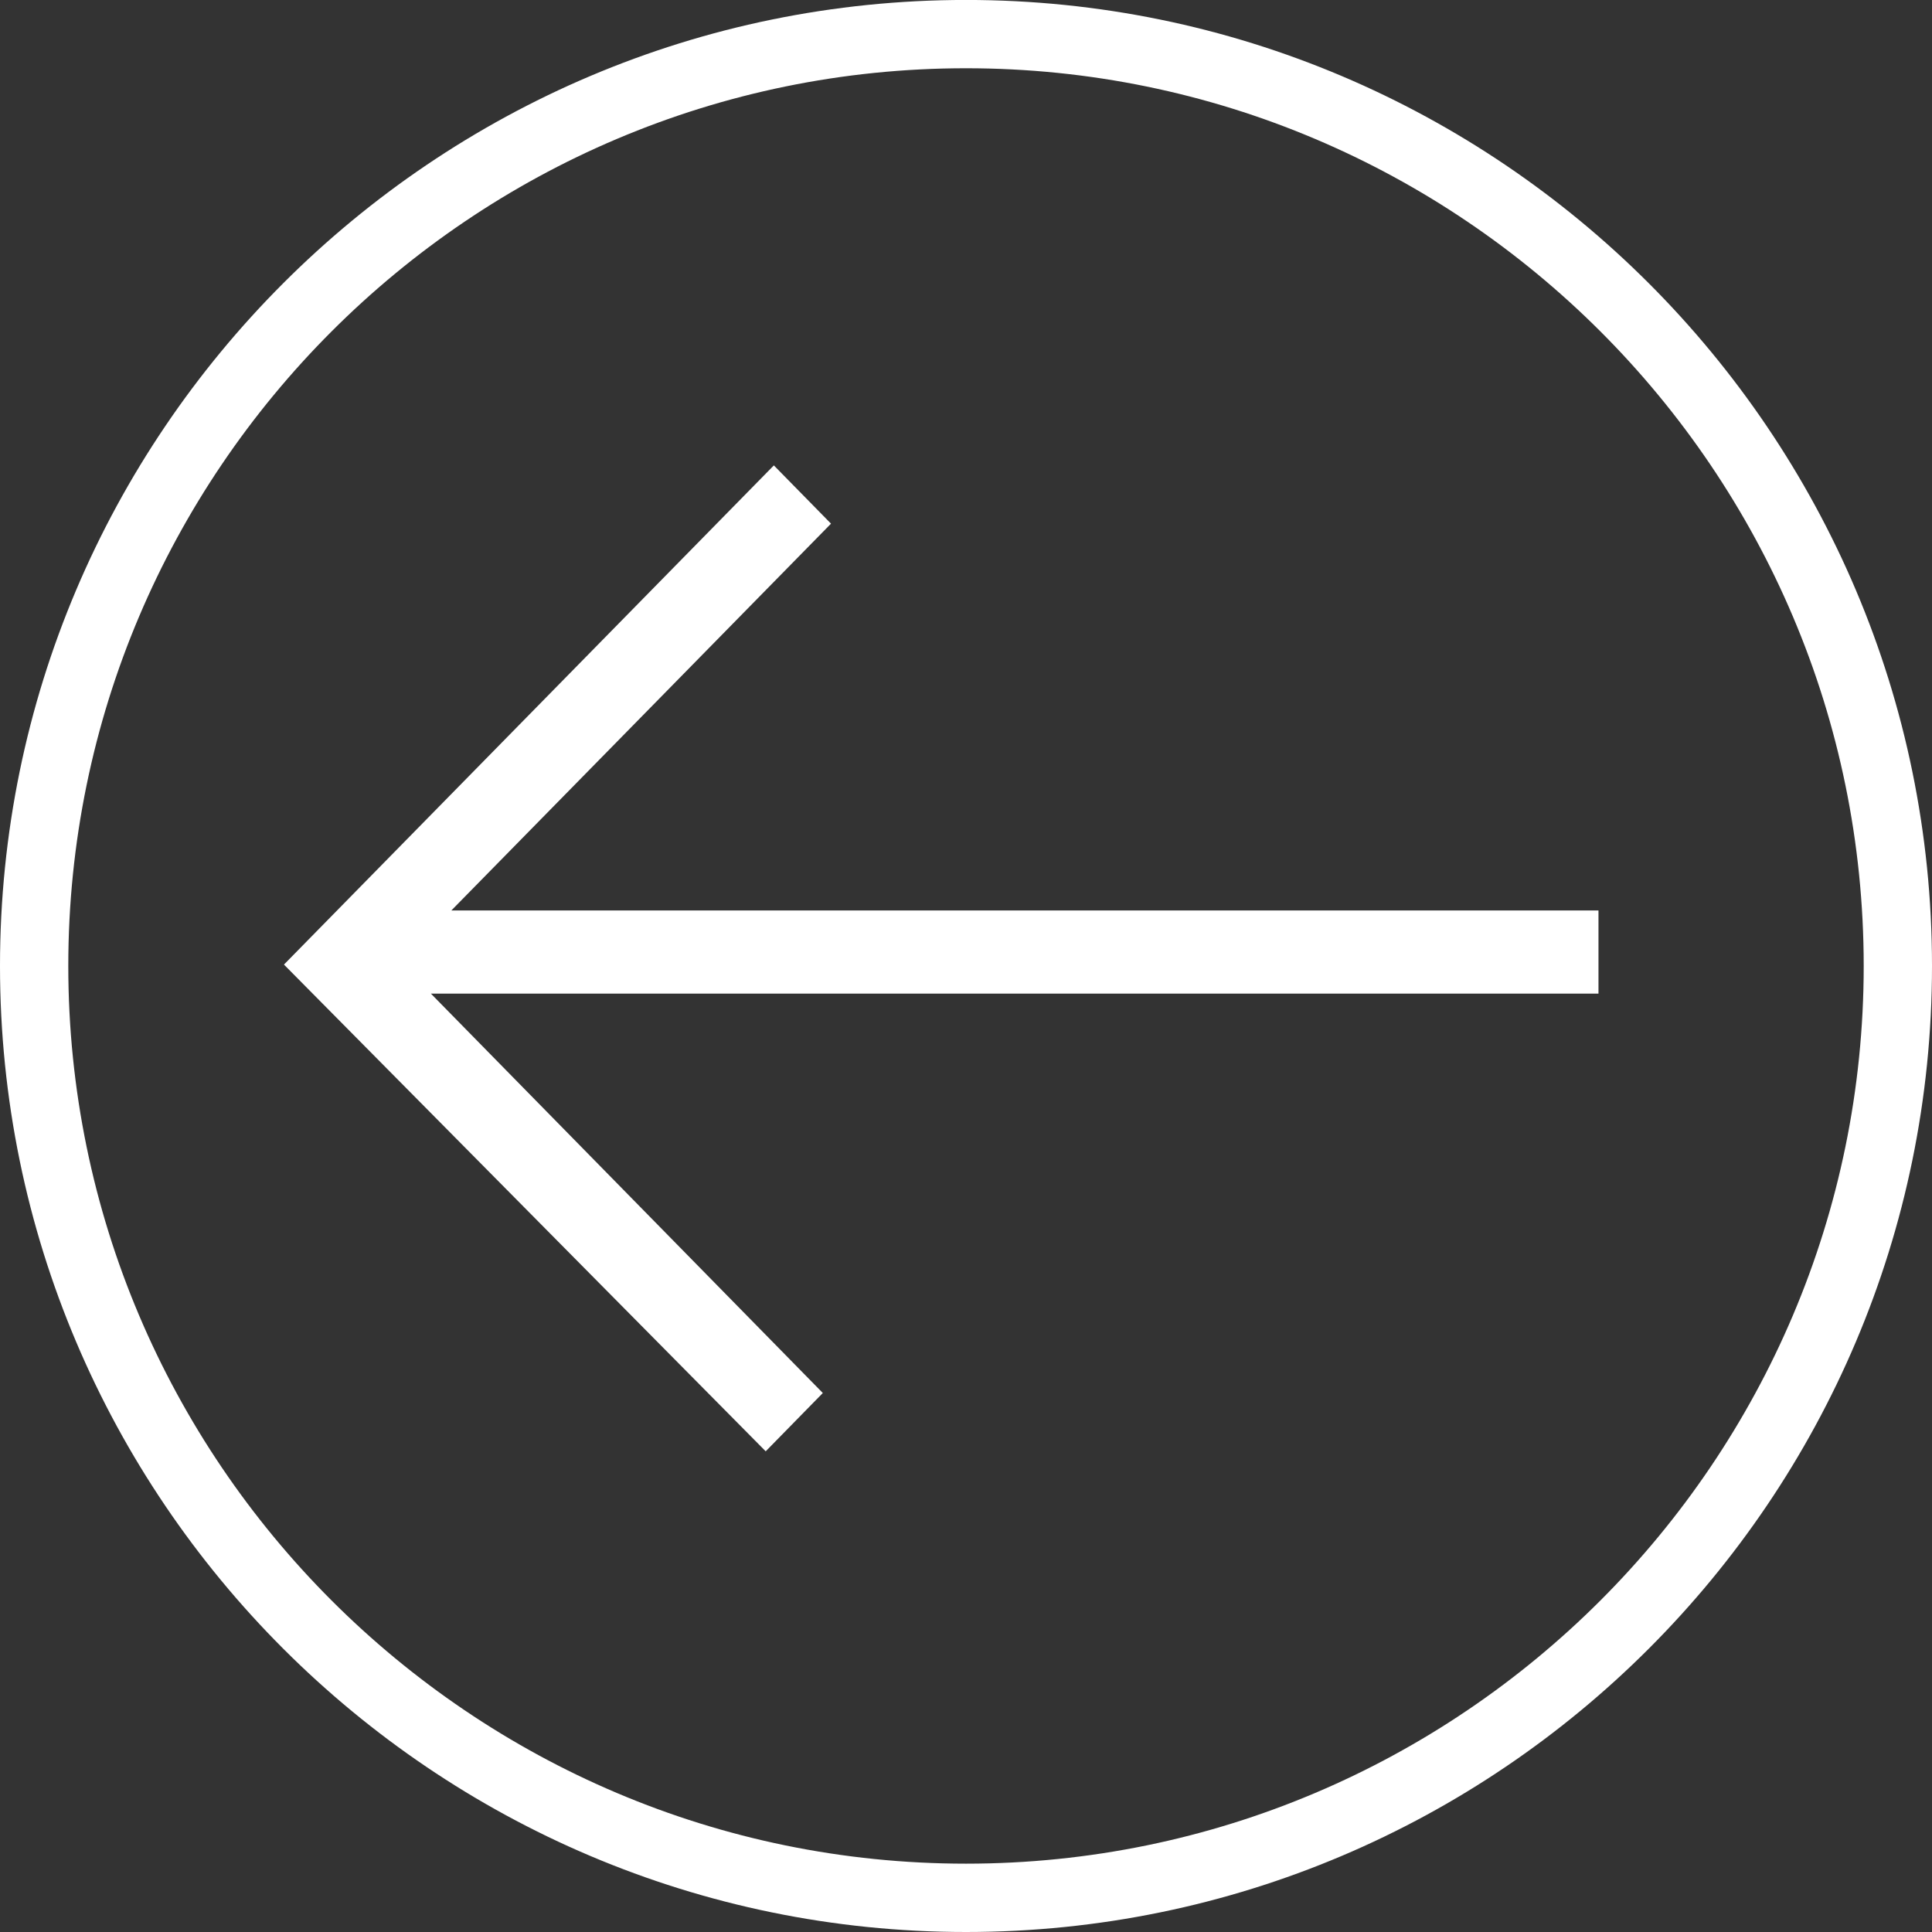 <svg xmlns="http://www.w3.org/2000/svg" xmlns:xlink="http://www.w3.org/1999/xlink" preserveAspectRatio="xMidYMid" width="46" height="46" viewBox="0 0 46 46">
  <rect x="0" y="0" width="46" height="46" fill="#333333" stroke="none"/>
  <defs>
    <style>
      .cls-1 {
        fill: #fff;
        fill-rule: evenodd;
      }
    </style>
  </defs>
  <path d="M23.000,46.000 C35.682,46.000 46.000,35.681 46.000,22.999 C46.000,10.317 35.682,-0.001 23.000,-0.001 C10.318,-0.001 -0.000,10.317 -0.000,22.999 C-0.000,35.681 10.318,46.000 23.000,46.000 ZM23.000,1.625 C34.786,1.625 44.374,11.213 44.374,22.999 C44.374,34.784 34.786,44.373 23.000,44.373 C11.215,44.373 1.626,34.784 1.626,22.999 C1.626,11.213 11.215,1.625 23.000,1.625 ZM38.059,23.658 L10.260,23.658 L19.591,33.167 L18.231,34.555 L6.761,22.966 L18.425,11.081 L19.786,12.468 L10.746,21.678 L38.059,21.678 L38.059,23.658 Z" class="cls-1"/>
</svg>
